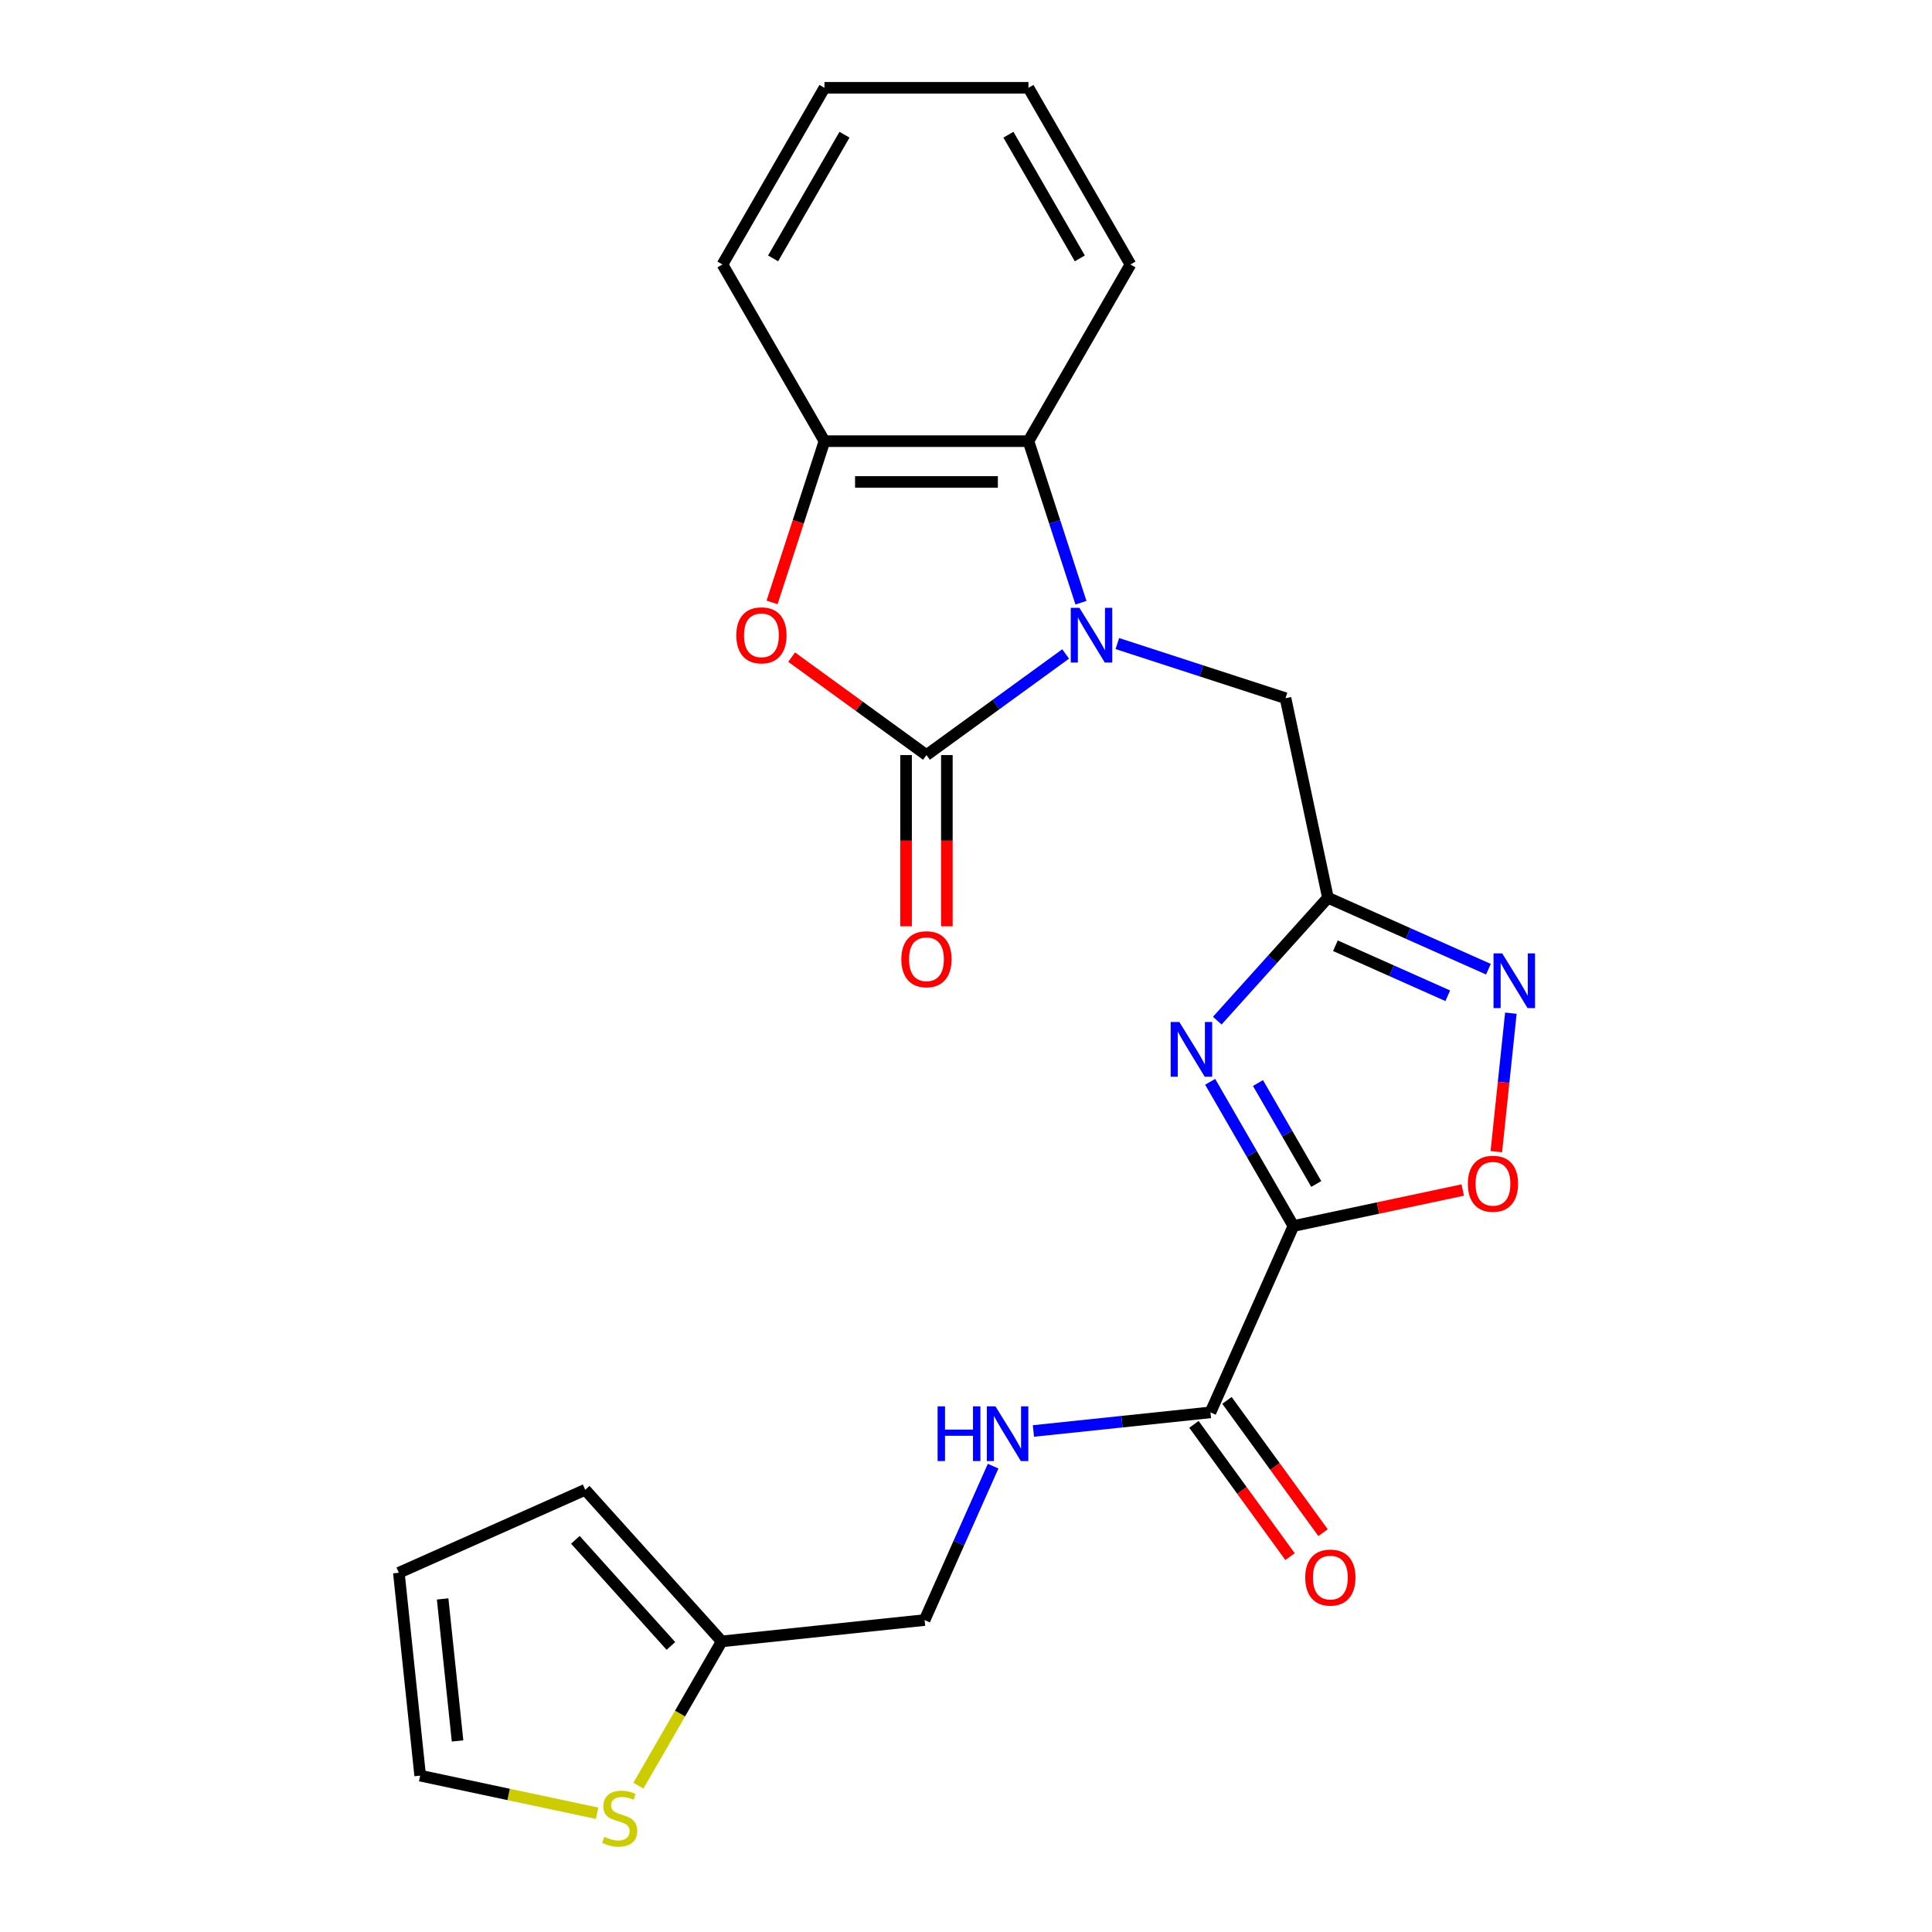 <?xml version='1.0' encoding='iso-8859-1'?>
<svg version='1.1' baseProfile='full'
              xmlns='http://www.w3.org/2000/svg'
                      xmlns:rdkit='http://www.rdkit.org/xml'
                      xmlns:xlink='http://www.w3.org/1999/xlink'
                  xml:space='preserve'
width='1000px' height='1000px' viewBox='0 0 1000 1000'>
<!-- END OF HEADER -->
<rect style='opacity:1.0;fill:#FFFFFF;stroke:none' width='1000' height='1000' x='0' y='0'> </rect>
<path class='bond-1' d='M 551.578,338.483 L 515.557,364.654' style='fill:none;fill-rule:evenodd;stroke:#0000FF;stroke-width:6px;stroke-linecap:butt;stroke-linejoin:miter;stroke-opacity:1' />
<path class='bond-1' d='M 515.557,364.654 L 479.535,390.825' style='fill:none;fill-rule:evenodd;stroke:#000000;stroke-width:6px;stroke-linecap:butt;stroke-linejoin:miter;stroke-opacity:1' />
<path class='bond-7' d='M 559.5,311.962 L 545.914,270.151' style='fill:none;fill-rule:evenodd;stroke:#0000FF;stroke-width:6px;stroke-linecap:butt;stroke-linejoin:miter;stroke-opacity:1' />
<path class='bond-7' d='M 545.914,270.151 L 532.329,228.34' style='fill:none;fill-rule:evenodd;stroke:#000000;stroke-width:6px;stroke-linecap:butt;stroke-linejoin:miter;stroke-opacity:1' />
<path class='bond-10' d='M 578.338,333.109 L 621.859,347.25' style='fill:none;fill-rule:evenodd;stroke:#0000FF;stroke-width:6px;stroke-linecap:butt;stroke-linejoin:miter;stroke-opacity:1' />
<path class='bond-10' d='M 621.859,347.25 L 665.379,361.39' style='fill:none;fill-rule:evenodd;stroke:#000000;stroke-width:6px;stroke-linecap:butt;stroke-linejoin:miter;stroke-opacity:1' />
<path class='bond-0' d='M 669.474,634.583 L 647.927,597.262' style='fill:none;fill-rule:evenodd;stroke:#000000;stroke-width:6px;stroke-linecap:butt;stroke-linejoin:miter;stroke-opacity:1' />
<path class='bond-0' d='M 647.927,597.262 L 626.379,559.94' style='fill:none;fill-rule:evenodd;stroke:#0000FF;stroke-width:6px;stroke-linecap:butt;stroke-linejoin:miter;stroke-opacity:1' />
<path class='bond-0' d='M 681.299,612.828 L 666.215,586.703' style='fill:none;fill-rule:evenodd;stroke:#000000;stroke-width:6px;stroke-linecap:butt;stroke-linejoin:miter;stroke-opacity:1' />
<path class='bond-0' d='M 666.215,586.703 L 651.132,560.578' style='fill:none;fill-rule:evenodd;stroke:#0000FF;stroke-width:6px;stroke-linecap:butt;stroke-linejoin:miter;stroke-opacity:1' />
<path class='bond-8' d='M 669.474,634.583 L 626.527,731.044' style='fill:none;fill-rule:evenodd;stroke:#000000;stroke-width:6px;stroke-linecap:butt;stroke-linejoin:miter;stroke-opacity:1' />
<path class='bond-25' d='M 669.474,634.583 L 713.295,625.269' style='fill:none;fill-rule:evenodd;stroke:#000000;stroke-width:6px;stroke-linecap:butt;stroke-linejoin:miter;stroke-opacity:1' />
<path class='bond-25' d='M 713.295,625.269 L 757.116,615.954' style='fill:none;fill-rule:evenodd;stroke:#FF0000;stroke-width:6px;stroke-linecap:butt;stroke-linejoin:miter;stroke-opacity:1' />
<path class='bond-4' d='M 479.535,390.825 L 444.643,365.475' style='fill:none;fill-rule:evenodd;stroke:#000000;stroke-width:6px;stroke-linecap:butt;stroke-linejoin:miter;stroke-opacity:1' />
<path class='bond-4' d='M 444.643,365.475 L 409.751,340.125' style='fill:none;fill-rule:evenodd;stroke:#FF0000;stroke-width:6px;stroke-linecap:butt;stroke-linejoin:miter;stroke-opacity:1' />
<path class='bond-14' d='M 468.976,390.825 L 468.976,435.14' style='fill:none;fill-rule:evenodd;stroke:#000000;stroke-width:6px;stroke-linecap:butt;stroke-linejoin:miter;stroke-opacity:1' />
<path class='bond-14' d='M 468.976,435.14 L 468.976,479.455' style='fill:none;fill-rule:evenodd;stroke:#FF0000;stroke-width:6px;stroke-linecap:butt;stroke-linejoin:miter;stroke-opacity:1' />
<path class='bond-14' d='M 490.094,390.825 L 490.094,435.14' style='fill:none;fill-rule:evenodd;stroke:#000000;stroke-width:6px;stroke-linecap:butt;stroke-linejoin:miter;stroke-opacity:1' />
<path class='bond-14' d='M 490.094,435.14 L 490.094,479.455' style='fill:none;fill-rule:evenodd;stroke:#FF0000;stroke-width:6px;stroke-linecap:butt;stroke-linejoin:miter;stroke-opacity:1' />
<path class='bond-2' d='M 630.059,528.281 L 658.696,496.476' style='fill:none;fill-rule:evenodd;stroke:#0000FF;stroke-width:6px;stroke-linecap:butt;stroke-linejoin:miter;stroke-opacity:1' />
<path class='bond-2' d='M 658.696,496.476 L 687.333,464.672' style='fill:none;fill-rule:evenodd;stroke:#000000;stroke-width:6px;stroke-linecap:butt;stroke-linejoin:miter;stroke-opacity:1' />
<path class='bond-3' d='M 687.333,464.672 L 665.379,361.39' style='fill:none;fill-rule:evenodd;stroke:#000000;stroke-width:6px;stroke-linecap:butt;stroke-linejoin:miter;stroke-opacity:1' />
<path class='bond-5' d='M 687.333,464.672 L 728.873,483.167' style='fill:none;fill-rule:evenodd;stroke:#000000;stroke-width:6px;stroke-linecap:butt;stroke-linejoin:miter;stroke-opacity:1' />
<path class='bond-5' d='M 728.873,483.167 L 770.413,501.662' style='fill:none;fill-rule:evenodd;stroke:#0000FF;stroke-width:6px;stroke-linecap:butt;stroke-linejoin:miter;stroke-opacity:1' />
<path class='bond-5' d='M 691.205,489.513 L 720.284,502.459' style='fill:none;fill-rule:evenodd;stroke:#000000;stroke-width:6px;stroke-linecap:butt;stroke-linejoin:miter;stroke-opacity:1' />
<path class='bond-5' d='M 720.284,502.459 L 749.362,515.406' style='fill:none;fill-rule:evenodd;stroke:#0000FF;stroke-width:6px;stroke-linecap:butt;stroke-linejoin:miter;stroke-opacity:1' />
<path class='bond-24' d='M 399.622,311.802 L 413.181,270.071' style='fill:none;fill-rule:evenodd;stroke:#FF0000;stroke-width:6px;stroke-linecap:butt;stroke-linejoin:miter;stroke-opacity:1' />
<path class='bond-24' d='M 413.181,270.071 L 426.74,228.34' style='fill:none;fill-rule:evenodd;stroke:#000000;stroke-width:6px;stroke-linecap:butt;stroke-linejoin:miter;stroke-opacity:1' />
<path class='bond-6' d='M 782.027,524.419 L 778.261,560.256' style='fill:none;fill-rule:evenodd;stroke:#0000FF;stroke-width:6px;stroke-linecap:butt;stroke-linejoin:miter;stroke-opacity:1' />
<path class='bond-6' d='M 778.261,560.256 L 774.494,596.092' style='fill:none;fill-rule:evenodd;stroke:#FF0000;stroke-width:6px;stroke-linecap:butt;stroke-linejoin:miter;stroke-opacity:1' />
<path class='bond-9' d='M 532.329,228.34 L 426.74,228.34' style='fill:none;fill-rule:evenodd;stroke:#000000;stroke-width:6px;stroke-linecap:butt;stroke-linejoin:miter;stroke-opacity:1' />
<path class='bond-9' d='M 516.491,249.458 L 442.579,249.458' style='fill:none;fill-rule:evenodd;stroke:#000000;stroke-width:6px;stroke-linecap:butt;stroke-linejoin:miter;stroke-opacity:1' />
<path class='bond-20' d='M 532.329,228.34 L 585.124,136.897' style='fill:none;fill-rule:evenodd;stroke:#000000;stroke-width:6px;stroke-linecap:butt;stroke-linejoin:miter;stroke-opacity:1' />
<path class='bond-11' d='M 626.527,731.044 L 580.712,735.859' style='fill:none;fill-rule:evenodd;stroke:#000000;stroke-width:6px;stroke-linecap:butt;stroke-linejoin:miter;stroke-opacity:1' />
<path class='bond-11' d='M 580.712,735.859 L 534.896,740.674' style='fill:none;fill-rule:evenodd;stroke:#0000FF;stroke-width:6px;stroke-linecap:butt;stroke-linejoin:miter;stroke-opacity:1' />
<path class='bond-16' d='M 617.985,737.25 L 642.856,771.482' style='fill:none;fill-rule:evenodd;stroke:#000000;stroke-width:6px;stroke-linecap:butt;stroke-linejoin:miter;stroke-opacity:1' />
<path class='bond-16' d='M 642.856,771.482 L 667.727,805.714' style='fill:none;fill-rule:evenodd;stroke:#FF0000;stroke-width:6px;stroke-linecap:butt;stroke-linejoin:miter;stroke-opacity:1' />
<path class='bond-16' d='M 635.07,724.837 L 659.94,759.069' style='fill:none;fill-rule:evenodd;stroke:#000000;stroke-width:6px;stroke-linecap:butt;stroke-linejoin:miter;stroke-opacity:1' />
<path class='bond-16' d='M 659.94,759.069 L 684.811,793.301' style='fill:none;fill-rule:evenodd;stroke:#FF0000;stroke-width:6px;stroke-linecap:butt;stroke-linejoin:miter;stroke-opacity:1' />
<path class='bond-21' d='M 426.74,228.34 L 373.946,136.897' style='fill:none;fill-rule:evenodd;stroke:#000000;stroke-width:6px;stroke-linecap:butt;stroke-linejoin:miter;stroke-opacity:1' />
<path class='bond-19' d='M 514.037,758.88 L 496.303,798.711' style='fill:none;fill-rule:evenodd;stroke:#0000FF;stroke-width:6px;stroke-linecap:butt;stroke-linejoin:miter;stroke-opacity:1' />
<path class='bond-19' d='M 496.303,798.711 L 478.57,838.541' style='fill:none;fill-rule:evenodd;stroke:#000000;stroke-width:6px;stroke-linecap:butt;stroke-linejoin:miter;stroke-opacity:1' />
<path class='bond-12' d='M 330.44,924.261 L 352,886.92' style='fill:none;fill-rule:evenodd;stroke:#CCCC00;stroke-width:6px;stroke-linecap:butt;stroke-linejoin:miter;stroke-opacity:1' />
<path class='bond-12' d='M 352,886.92 L 373.559,849.578' style='fill:none;fill-rule:evenodd;stroke:#000000;stroke-width:6px;stroke-linecap:butt;stroke-linejoin:miter;stroke-opacity:1' />
<path class='bond-15' d='M 309.045,938.53 L 263.264,928.799' style='fill:none;fill-rule:evenodd;stroke:#CCCC00;stroke-width:6px;stroke-linecap:butt;stroke-linejoin:miter;stroke-opacity:1' />
<path class='bond-15' d='M 263.264,928.799 L 217.482,919.068' style='fill:none;fill-rule:evenodd;stroke:#000000;stroke-width:6px;stroke-linecap:butt;stroke-linejoin:miter;stroke-opacity:1' />
<path class='bond-13' d='M 373.559,849.578 L 478.57,838.541' style='fill:none;fill-rule:evenodd;stroke:#000000;stroke-width:6px;stroke-linecap:butt;stroke-linejoin:miter;stroke-opacity:1' />
<path class='bond-17' d='M 373.559,849.578 L 302.906,771.11' style='fill:none;fill-rule:evenodd;stroke:#000000;stroke-width:6px;stroke-linecap:butt;stroke-linejoin:miter;stroke-opacity:1' />
<path class='bond-17' d='M 347.267,851.939 L 297.81,797.011' style='fill:none;fill-rule:evenodd;stroke:#000000;stroke-width:6px;stroke-linecap:butt;stroke-linejoin:miter;stroke-opacity:1' />
<path class='bond-27' d='M 217.482,919.068 L 206.445,814.057' style='fill:none;fill-rule:evenodd;stroke:#000000;stroke-width:6px;stroke-linecap:butt;stroke-linejoin:miter;stroke-opacity:1' />
<path class='bond-27' d='M 236.829,901.109 L 229.103,827.601' style='fill:none;fill-rule:evenodd;stroke:#000000;stroke-width:6px;stroke-linecap:butt;stroke-linejoin:miter;stroke-opacity:1' />
<path class='bond-18' d='M 302.906,771.11 L 206.445,814.057' style='fill:none;fill-rule:evenodd;stroke:#000000;stroke-width:6px;stroke-linecap:butt;stroke-linejoin:miter;stroke-opacity:1' />
<path class='bond-22' d='M 585.124,136.897 L 532.329,45.455' style='fill:none;fill-rule:evenodd;stroke:#000000;stroke-width:6px;stroke-linecap:butt;stroke-linejoin:miter;stroke-opacity:1' />
<path class='bond-22' d='M 558.916,133.74 L 521.96,69.73' style='fill:none;fill-rule:evenodd;stroke:#000000;stroke-width:6px;stroke-linecap:butt;stroke-linejoin:miter;stroke-opacity:1' />
<path class='bond-26' d='M 373.946,136.897 L 426.74,45.455' style='fill:none;fill-rule:evenodd;stroke:#000000;stroke-width:6px;stroke-linecap:butt;stroke-linejoin:miter;stroke-opacity:1' />
<path class='bond-26' d='M 400.153,133.74 L 437.11,69.73' style='fill:none;fill-rule:evenodd;stroke:#000000;stroke-width:6px;stroke-linecap:butt;stroke-linejoin:miter;stroke-opacity:1' />
<path class='bond-23' d='M 532.329,45.455 L 426.74,45.455' style='fill:none;fill-rule:evenodd;stroke:#000000;stroke-width:6px;stroke-linecap:butt;stroke-linejoin:miter;stroke-opacity:1' />
<path  class='atom-0' d='M 558.698 314.602
L 567.978 329.602
Q 568.898 331.082, 570.378 333.762
Q 571.858 336.442, 571.938 336.602
L 571.938 314.602
L 575.698 314.602
L 575.698 342.922
L 571.818 342.922
L 561.858 326.522
Q 560.698 324.602, 559.458 322.402
Q 558.258 320.202, 557.898 319.522
L 557.898 342.922
L 554.218 342.922
L 554.218 314.602
L 558.698 314.602
' fill='#0000FF'/>
<path  class='atom-3' d='M 610.42 528.98
L 619.7 543.98
Q 620.62 545.46, 622.1 548.14
Q 623.58 550.82, 623.66 550.98
L 623.66 528.98
L 627.42 528.98
L 627.42 557.3
L 623.54 557.3
L 613.58 540.9
Q 612.42 538.98, 611.18 536.78
Q 609.98 534.58, 609.62 533.9
L 609.62 557.3
L 605.94 557.3
L 605.94 528.98
L 610.42 528.98
' fill='#0000FF'/>
<path  class='atom-5' d='M 381.111 328.842
Q 381.111 322.042, 384.471 318.242
Q 387.831 314.442, 394.111 314.442
Q 400.391 314.442, 403.751 318.242
Q 407.111 322.042, 407.111 328.842
Q 407.111 335.722, 403.711 339.642
Q 400.311 343.522, 394.111 343.522
Q 387.871 343.522, 384.471 339.642
Q 381.111 335.762, 381.111 328.842
M 394.111 340.322
Q 398.431 340.322, 400.751 337.442
Q 403.111 334.522, 403.111 328.842
Q 403.111 323.282, 400.751 320.482
Q 398.431 317.642, 394.111 317.642
Q 389.791 317.642, 387.431 320.442
Q 385.111 323.242, 385.111 328.842
Q 385.111 334.562, 387.431 337.442
Q 389.791 340.322, 394.111 340.322
' fill='#FF0000'/>
<path  class='atom-6' d='M 777.533 493.459
L 786.813 508.459
Q 787.733 509.939, 789.213 512.619
Q 790.693 515.299, 790.773 515.459
L 790.773 493.459
L 794.533 493.459
L 794.533 521.779
L 790.653 521.779
L 780.693 505.379
Q 779.533 503.459, 778.293 501.259
Q 777.093 499.059, 776.733 498.379
L 776.733 521.779
L 773.053 521.779
L 773.053 493.459
L 777.533 493.459
' fill='#0000FF'/>
<path  class='atom-7' d='M 759.756 612.71
Q 759.756 605.91, 763.116 602.11
Q 766.476 598.31, 772.756 598.31
Q 779.036 598.31, 782.396 602.11
Q 785.756 605.91, 785.756 612.71
Q 785.756 619.59, 782.356 623.51
Q 778.956 627.39, 772.756 627.39
Q 766.516 627.39, 763.116 623.51
Q 759.756 619.63, 759.756 612.71
M 772.756 624.19
Q 777.076 624.19, 779.396 621.31
Q 781.756 618.39, 781.756 612.71
Q 781.756 607.15, 779.396 604.35
Q 777.076 601.51, 772.756 601.51
Q 768.436 601.51, 766.076 604.31
Q 763.756 607.11, 763.756 612.71
Q 763.756 618.43, 766.076 621.31
Q 768.436 624.19, 772.756 624.19
' fill='#FF0000'/>
<path  class='atom-12' d='M 485.297 727.921
L 489.137 727.921
L 489.137 739.961
L 503.617 739.961
L 503.617 727.921
L 507.457 727.921
L 507.457 756.241
L 503.617 756.241
L 503.617 743.161
L 489.137 743.161
L 489.137 756.241
L 485.297 756.241
L 485.297 727.921
' fill='#0000FF'/>
<path  class='atom-12' d='M 515.257 727.921
L 524.537 742.921
Q 525.457 744.401, 526.937 747.081
Q 528.417 749.761, 528.497 749.921
L 528.497 727.921
L 532.257 727.921
L 532.257 756.241
L 528.377 756.241
L 518.417 739.841
Q 517.257 737.921, 516.017 735.721
Q 514.817 733.521, 514.457 732.841
L 514.457 756.241
L 510.777 756.241
L 510.777 727.921
L 515.257 727.921
' fill='#0000FF'/>
<path  class='atom-13' d='M 312.764 950.741
Q 313.084 950.861, 314.404 951.421
Q 315.724 951.981, 317.164 952.341
Q 318.644 952.661, 320.084 952.661
Q 322.764 952.661, 324.324 951.381
Q 325.884 950.061, 325.884 947.781
Q 325.884 946.221, 325.084 945.261
Q 324.324 944.301, 323.124 943.781
Q 321.924 943.261, 319.924 942.661
Q 317.404 941.901, 315.884 941.181
Q 314.404 940.461, 313.324 938.941
Q 312.284 937.421, 312.284 934.861
Q 312.284 931.301, 314.684 929.101
Q 317.124 926.901, 321.924 926.901
Q 325.204 926.901, 328.924 928.461
L 328.004 931.541
Q 324.604 930.141, 322.044 930.141
Q 319.284 930.141, 317.764 931.301
Q 316.244 932.421, 316.284 934.381
Q 316.284 935.901, 317.044 936.821
Q 317.844 937.741, 318.964 938.261
Q 320.124 938.781, 322.044 939.381
Q 324.604 940.181, 326.124 940.981
Q 327.644 941.781, 328.724 943.421
Q 329.844 945.021, 329.844 947.781
Q 329.844 951.701, 327.204 953.821
Q 324.604 955.901, 320.244 955.901
Q 317.724 955.901, 315.804 955.341
Q 313.924 954.821, 311.684 953.901
L 312.764 950.741
' fill='#CCCC00'/>
<path  class='atom-15' d='M 466.535 496.494
Q 466.535 489.694, 469.895 485.894
Q 473.255 482.094, 479.535 482.094
Q 485.815 482.094, 489.175 485.894
Q 492.535 489.694, 492.535 496.494
Q 492.535 503.374, 489.135 507.294
Q 485.735 511.174, 479.535 511.174
Q 473.295 511.174, 469.895 507.294
Q 466.535 503.414, 466.535 496.494
M 479.535 507.974
Q 483.855 507.974, 486.175 505.094
Q 488.535 502.174, 488.535 496.494
Q 488.535 490.934, 486.175 488.134
Q 483.855 485.294, 479.535 485.294
Q 475.215 485.294, 472.855 488.094
Q 470.535 490.894, 470.535 496.494
Q 470.535 502.214, 472.855 505.094
Q 475.215 507.974, 479.535 507.974
' fill='#FF0000'/>
<path  class='atom-17' d='M 675.591 816.547
Q 675.591 809.747, 678.951 805.947
Q 682.311 802.147, 688.591 802.147
Q 694.871 802.147, 698.231 805.947
Q 701.591 809.747, 701.591 816.547
Q 701.591 823.427, 698.191 827.347
Q 694.791 831.227, 688.591 831.227
Q 682.351 831.227, 678.951 827.347
Q 675.591 823.467, 675.591 816.547
M 688.591 828.027
Q 692.911 828.027, 695.231 825.147
Q 697.591 822.227, 697.591 816.547
Q 697.591 810.987, 695.231 808.187
Q 692.911 805.347, 688.591 805.347
Q 684.271 805.347, 681.911 808.147
Q 679.591 810.947, 679.591 816.547
Q 679.591 822.267, 681.911 825.147
Q 684.271 828.027, 688.591 828.027
' fill='#FF0000'/>
</svg>
